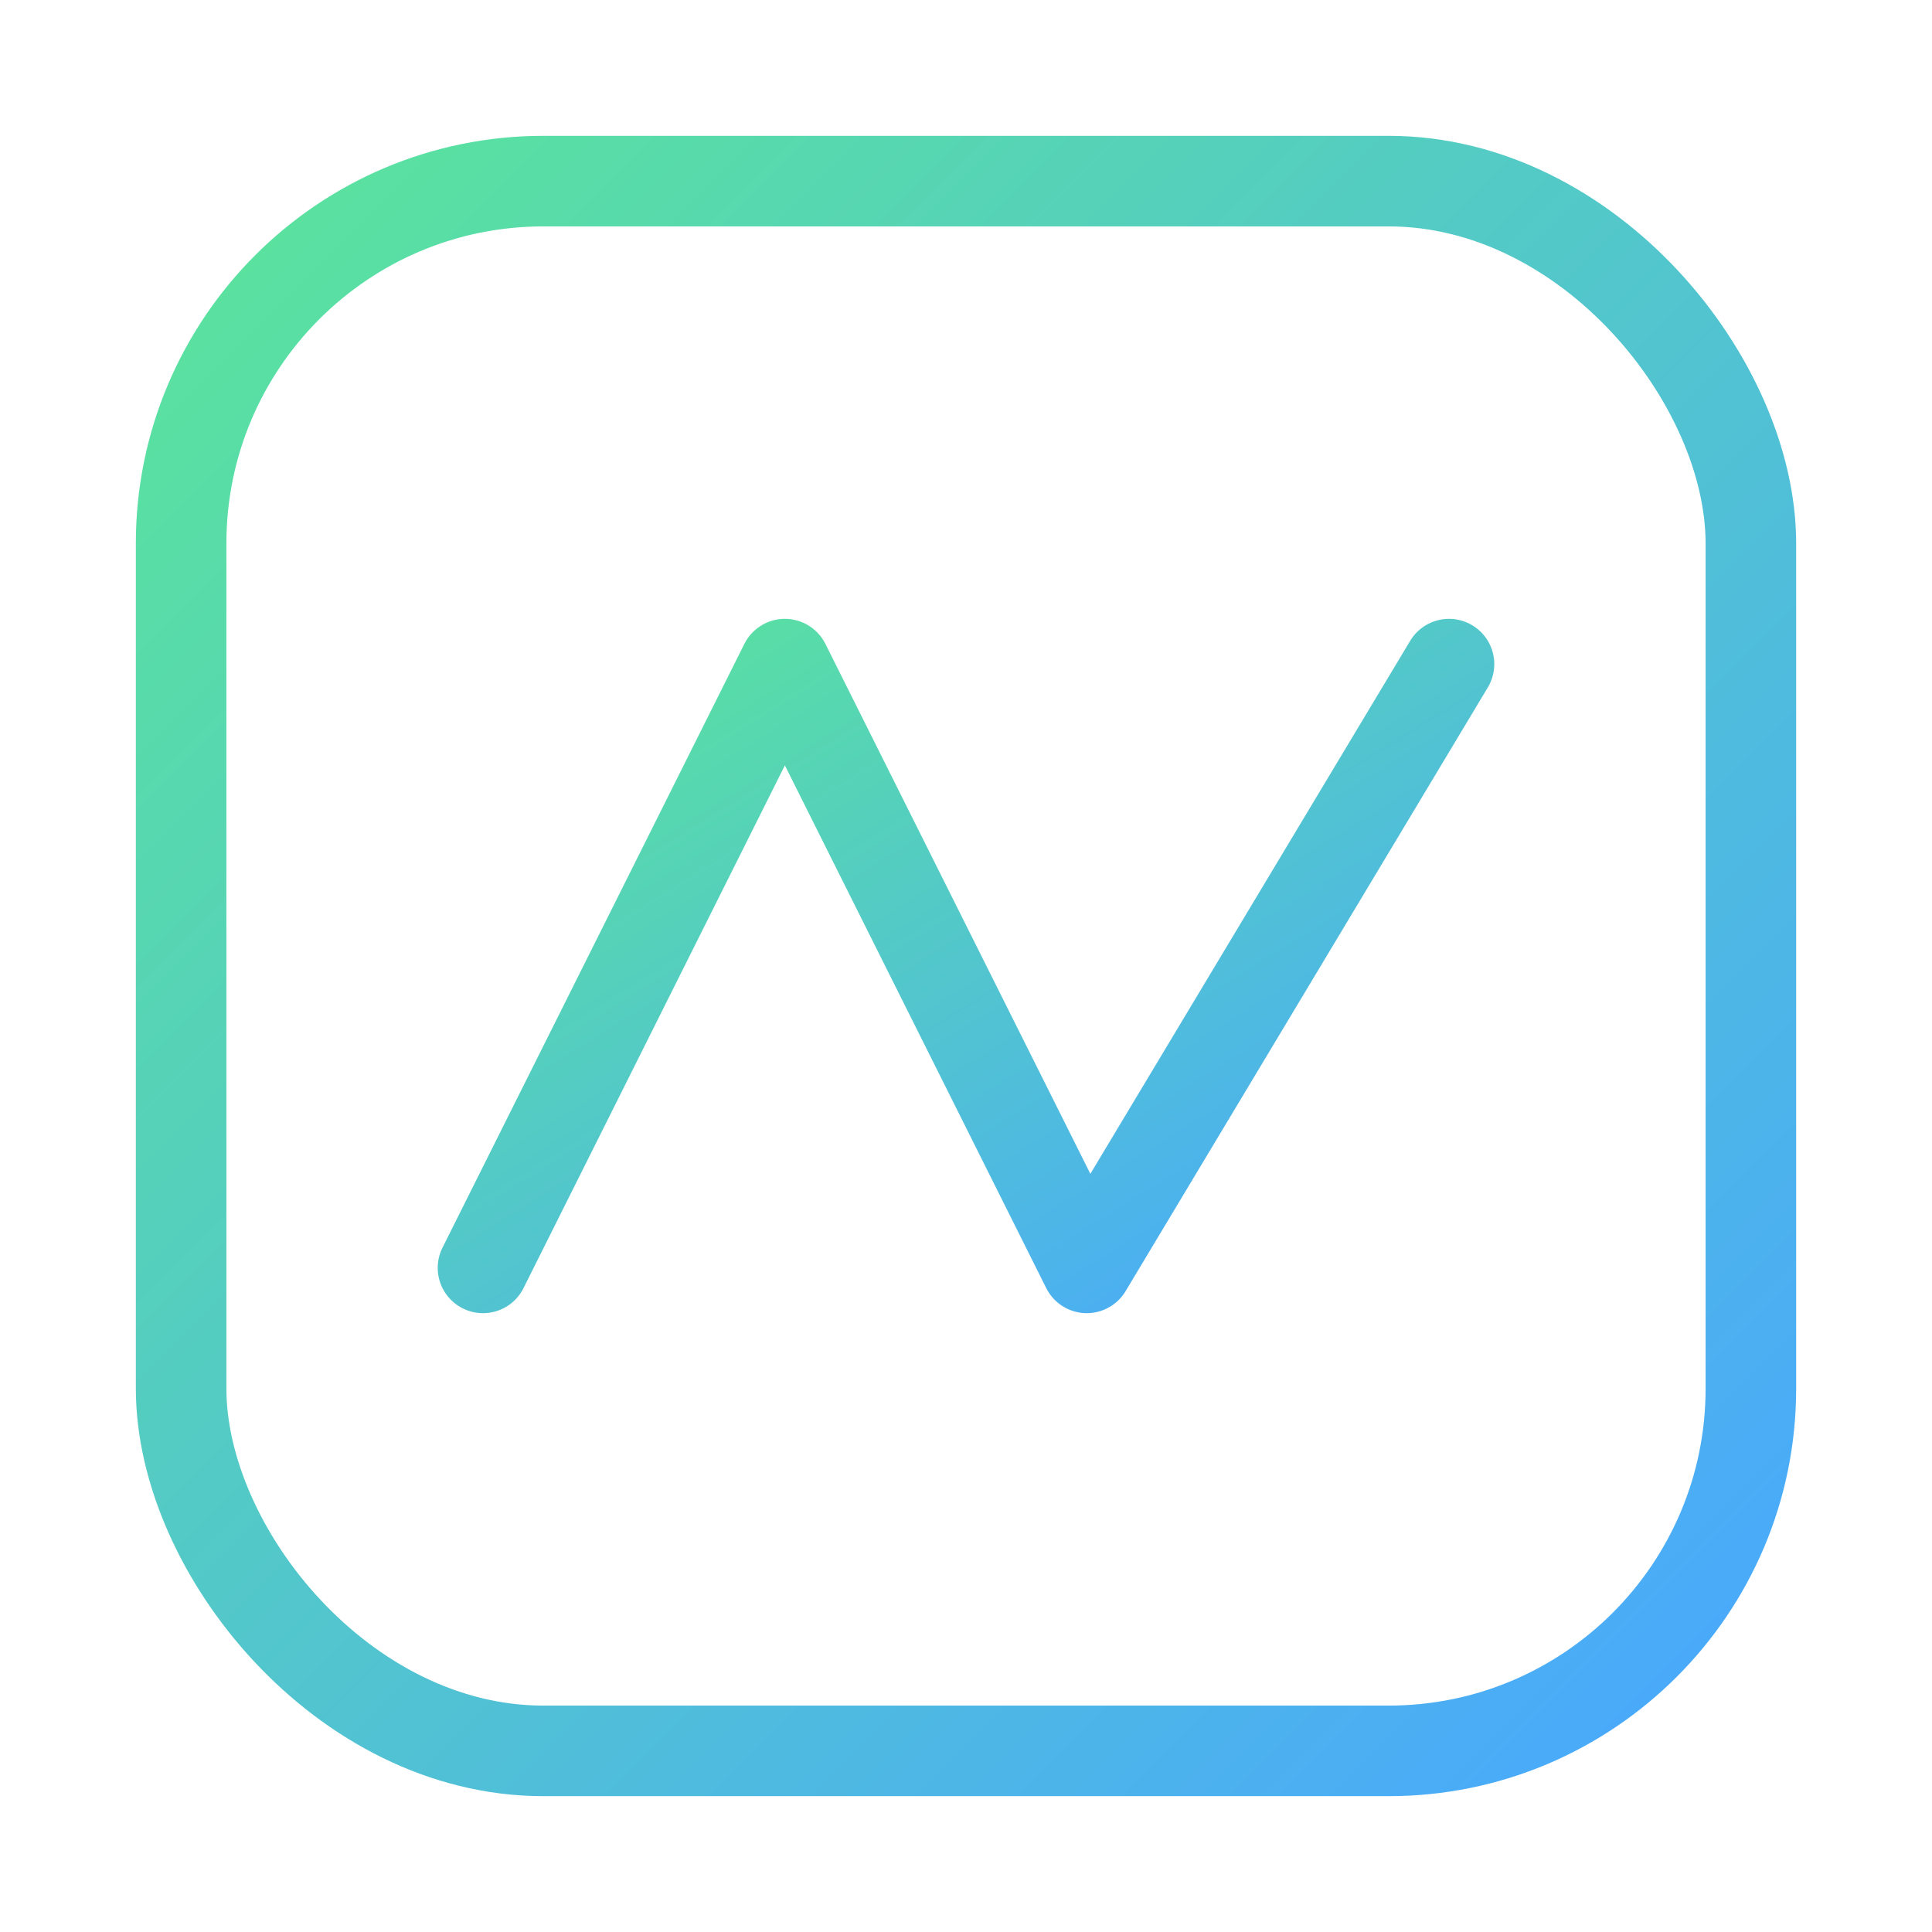 <svg xmlns="http://www.w3.org/2000/svg" viewBox="0 0 64 64">
  <defs>
    <linearGradient id="g" x1="0" y1="0" x2="1" y2="1">
      <stop offset="0" stop-color="#5be49b"/>
      <stop offset="1" stop-color="#49a7ff"/>
    </linearGradient>
  </defs>
  <rect x="6" y="6" width="52" height="52" rx="12" fill="none" stroke="url(#g)" stroke-width="3"/>
  <path d="M16 42 L26 22 L36 42 L48 22" fill="none" stroke="url(#g)" stroke-width="3" stroke-linecap="round" stroke-linejoin="round"/>
</svg>
